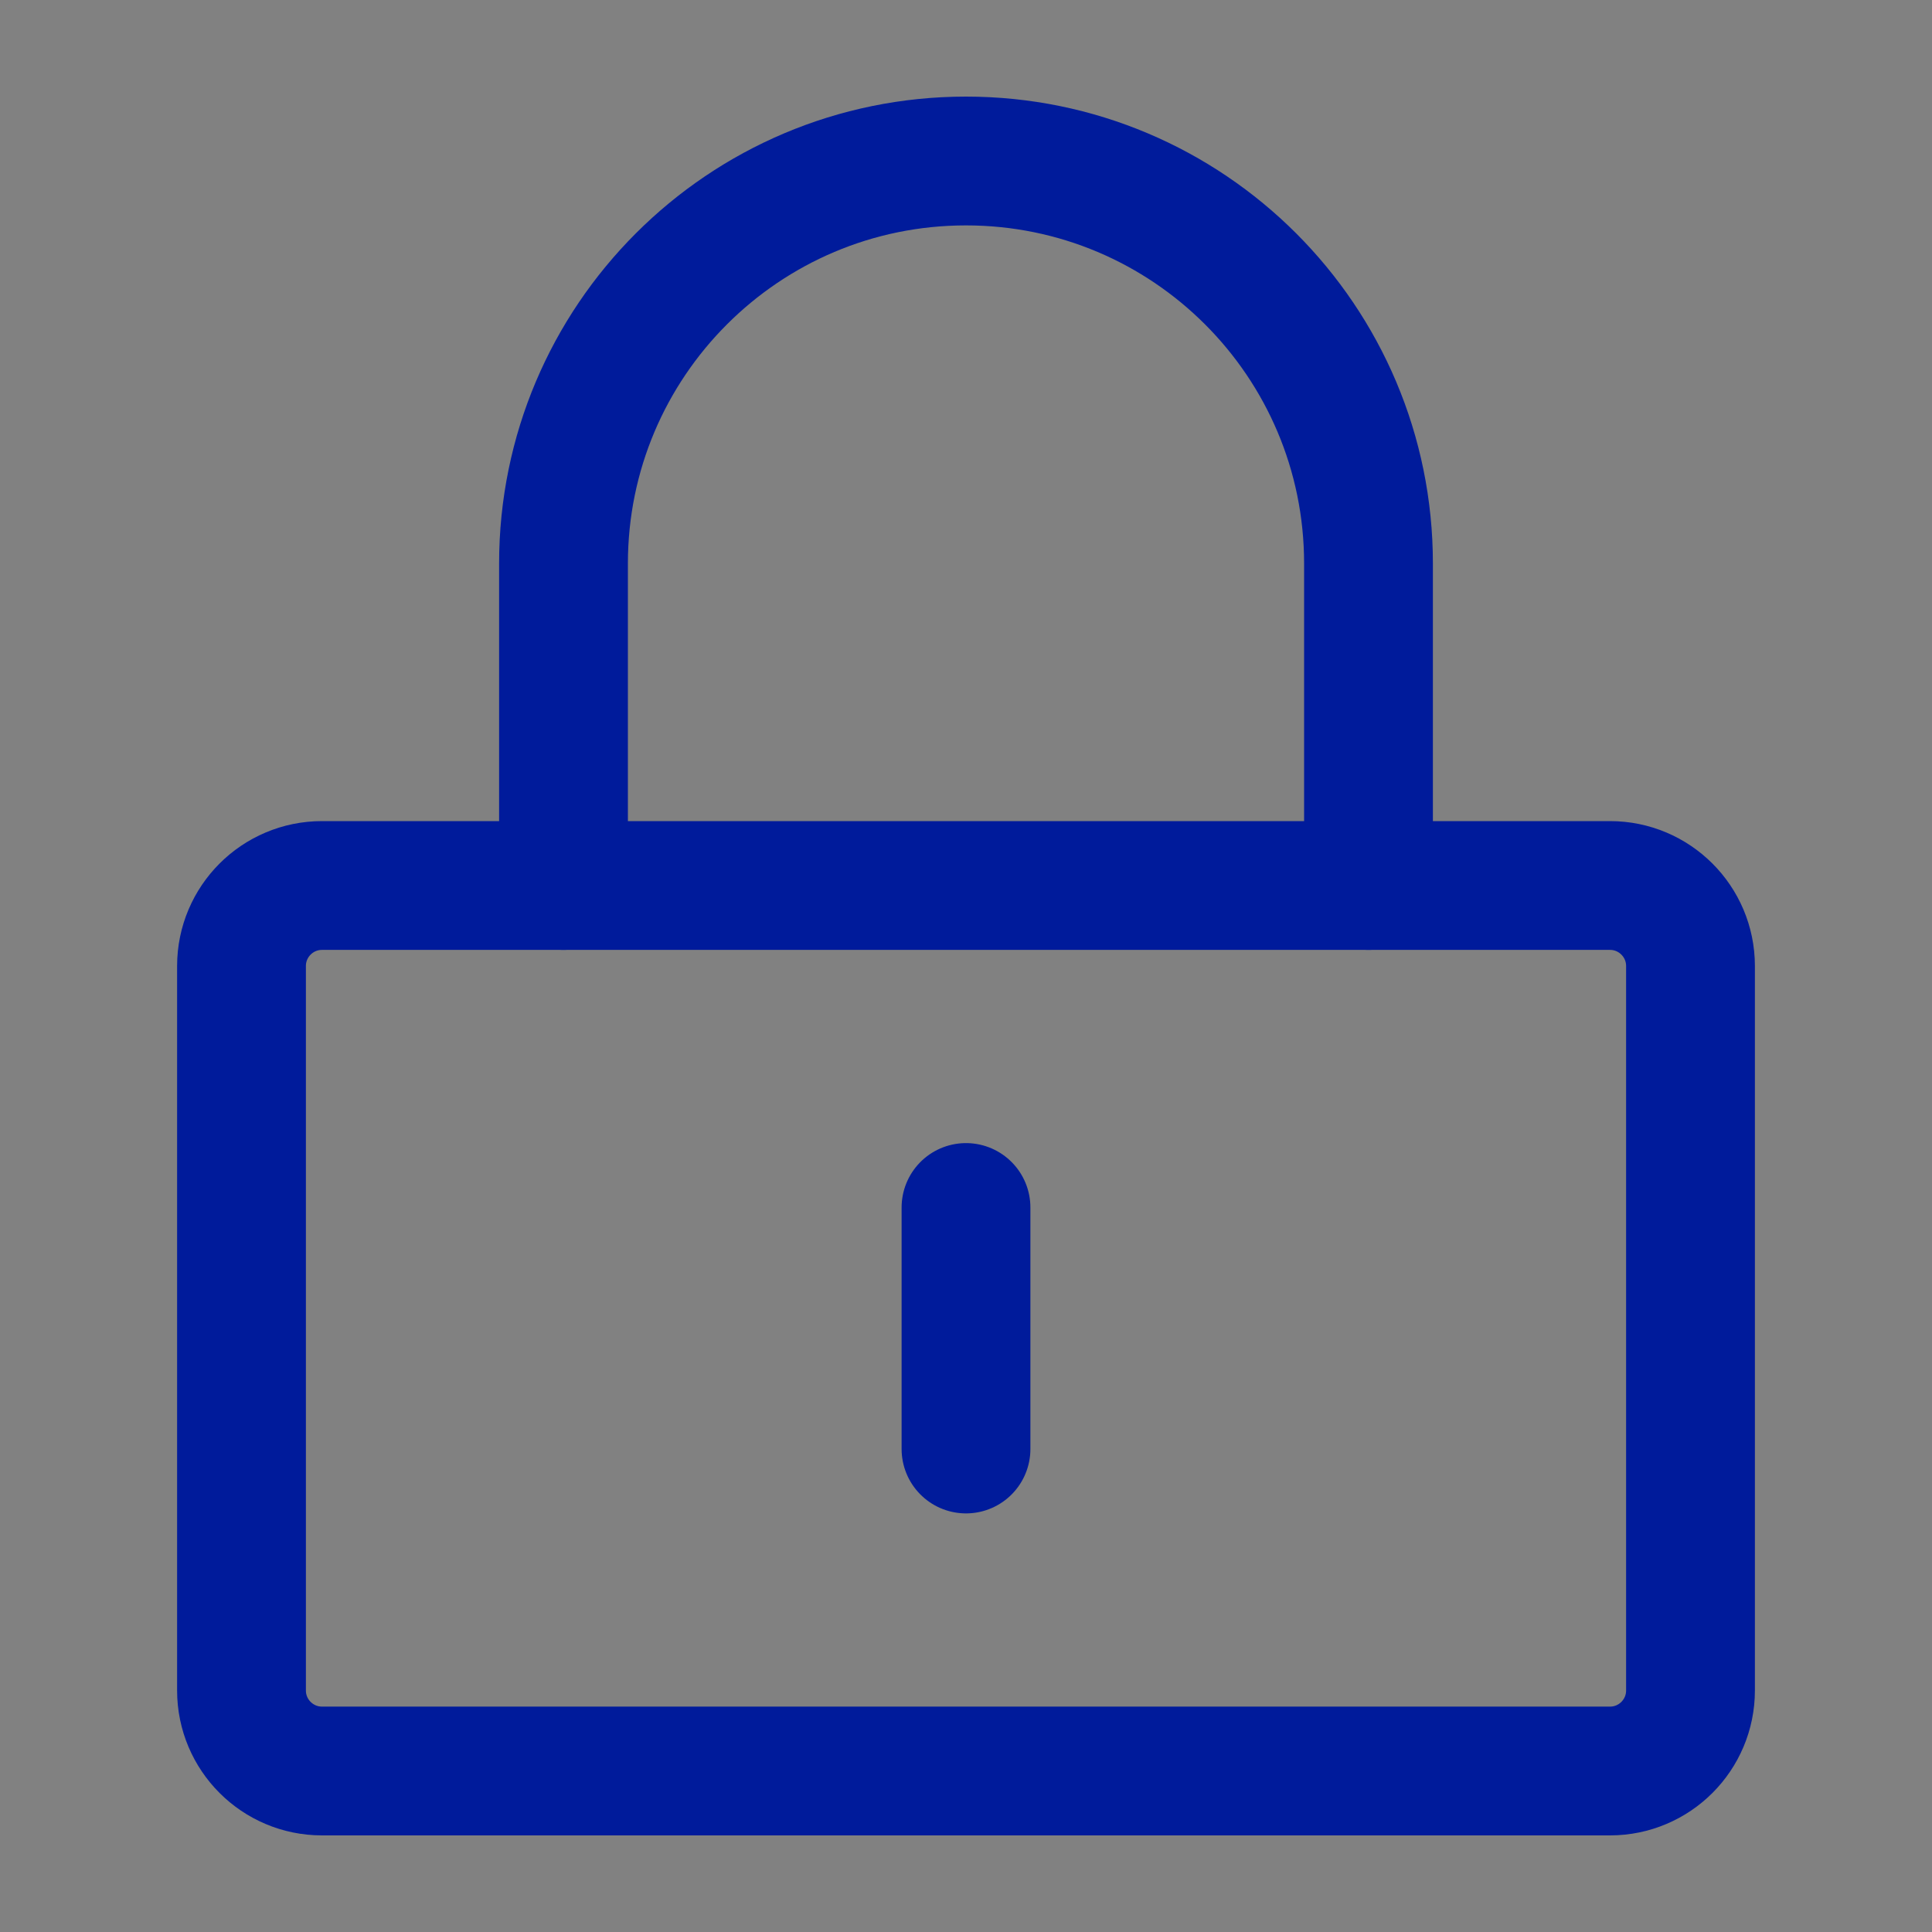 <?xml version="1.0" encoding="UTF-8"?> <svg xmlns="http://www.w3.org/2000/svg" width="30" height="30" viewBox="0 0 30 30" fill="none"><rect x="0" y="0" width="30" height="30" fill="#808080" stroke="none"/><g clip-path="url(#clip0_906_3494)"><path d="M30 0H0V30H30V0Z" fill="white" fill-opacity="0.01"></path><path d="M25 13.75H5C4.31 13.75 3.75 14.31 3.75 15V26.25C3.75 26.94 4.31 27.5 5 27.5H25C25.69 27.5 26.25 26.94 26.25 26.25V15C26.25 14.31 25.69 13.75 25 13.75Z" stroke="#001B9B" stroke-width="2" stroke-linejoin="round"></path><path d="M8.75 13.75V8.75C8.75 5.298 11.548 2.5 15 2.5C18.452 2.5 21.25 5.298 21.25 8.75V13.75" stroke="#001B9B" stroke-width="2" stroke-linecap="round" stroke-linejoin="round"></path><path d="M15 18.75V22.5" stroke="#001B9B" stroke-width="2" stroke-linecap="round" stroke-linejoin="round"></path></g><defs><clipPath id="clip0_906_3494"><rect width="30" height="30" fill="white"></rect></clipPath></defs></svg> 